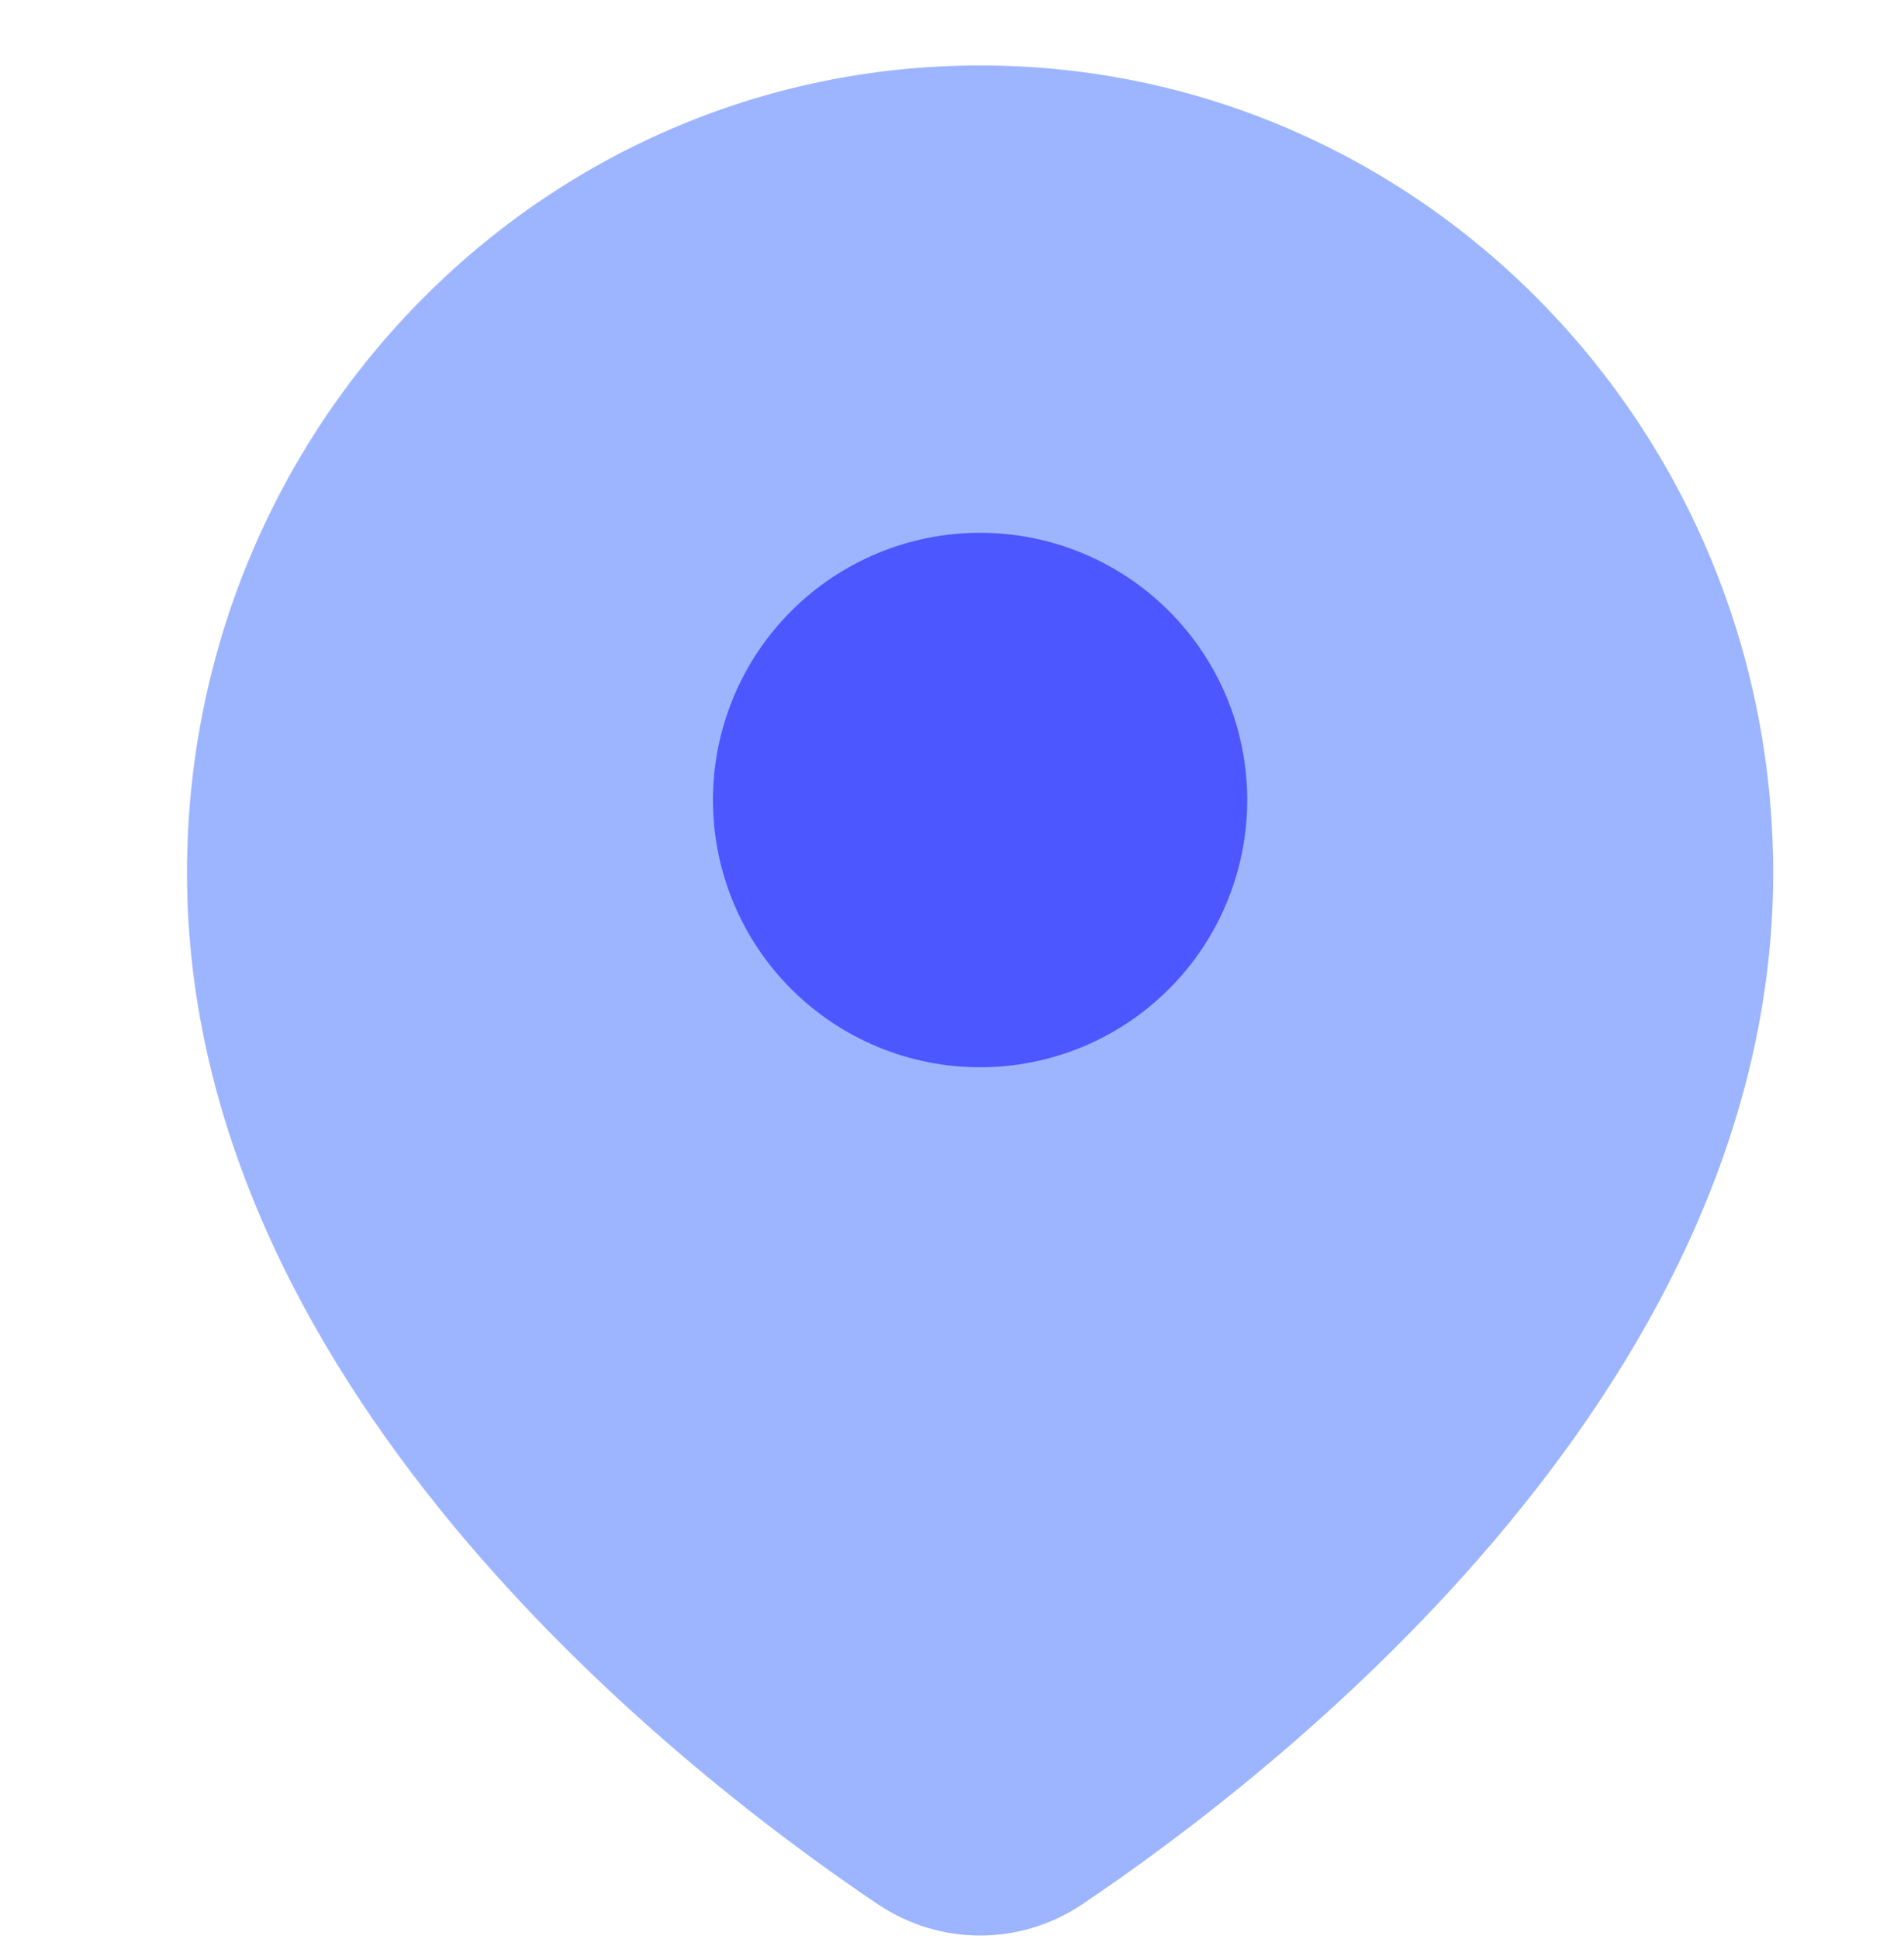 <svg width="56" height="57" viewBox="0 0 56 57" fill="none" xmlns="http://www.w3.org/2000/svg">
<path fill-rule="evenodd" clip-rule="evenodd" d="M28.826 1.924C15.908 1.924 5.5 12.588 5.5 25.663C5.5 33.471 9.371 40.202 13.724 45.32C18.093 50.456 23.116 54.17 25.814 55.983C27.645 57.214 30.007 57.214 31.837 55.983C34.535 54.17 39.559 50.456 43.927 45.32C48.281 40.202 52.152 33.471 52.152 25.663C52.152 12.588 41.744 1.924 28.826 1.924Z" fill="#9DB5FF"/>
<path d="M20.969 23.522C20.969 24.553 21.172 25.575 21.567 26.528C21.962 27.482 22.541 28.348 23.27 29.077C24 29.807 24.866 30.386 25.819 30.781C26.773 31.175 27.794 31.379 28.826 31.379C29.858 31.379 30.88 31.175 31.833 30.781C32.786 30.386 33.652 29.807 34.382 29.077C35.112 28.348 35.69 27.482 36.085 26.528C36.48 25.575 36.683 24.553 36.683 23.522C36.683 21.438 35.855 19.439 34.382 17.966C32.908 16.492 30.91 15.664 28.826 15.664C26.742 15.664 24.744 16.492 23.27 17.966C21.797 19.439 20.969 21.438 20.969 23.522Z" fill="#4C57FF"/>
</svg>
